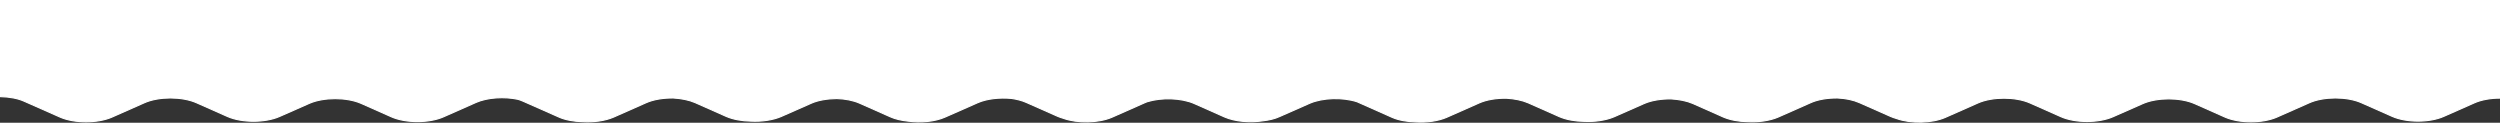 <?xml version="1.0" encoding="UTF-8"?> <!-- Generator: Adobe Illustrator 27.0.0, SVG Export Plug-In . SVG Version: 6.00 Build 0) --> <svg xmlns="http://www.w3.org/2000/svg" xmlns:xlink="http://www.w3.org/1999/xlink" id="Слой_1" x="0px" y="0px" viewBox="0 0 2194.3 107.7" style="enable-background:new 0 0 2194.3 107.7;" xml:space="preserve"><rect x="0" y="0" width="2194.3" height="107.7" fill="#333333" stroke="none"/> <style type="text/css"> .st0{fill:#FFFFFF;stroke:#FFFFFF;stroke-miterlimit:10;} </style> <path class="st0" d="M1756.2,0.5h-586.9H731.7H438.1H0.5v84.3C8.2,85,15.8,86.3,21.6,89l31.2,13.8c12.6,5.5,32.8,5.5,45.4,0 l28.7-12.7c12.6-5.5,32.8-5.5,45.4,0l27.5,12.2c12.6,5.5,32.8,5.5,45.4,0l26.3-11.6c12.6-5.5,32.8-5.5,45.4,0l26.8,11.9 c12.6,5.5,32.8,5.5,45.4,0l28.7-12.7c10-4.4,25-5.3,37-2.7c1.6,0.5,3.1,1.1,4.5,1.7l31.2,13.8c5.8,2.6,13.3,3.9,20.9,4.1 c9.6,0.6,19.7-0.8,27.1-4l28.7-12.7c6.6-2.9,15.2-4.2,23.8-4.1c6.9,0.4,13.7,1.7,19,4l27.5,12.2c6,2.6,13.8,4,21.6,4.1 c9.4,0.5,19.1-0.9,26.4-4l26.3-11.6c6.2-2.8,14.4-4.1,22.6-4.2c7.4,0.2,14.6,1.6,20.2,4.1l26.8,11.9c4.4,2,9.8,3.2,15.5,3.8 c11.1,1.6,23.7,0.4,32.5-3.5L858,90.2c8.1-3.6,19.5-4.8,29.9-3.8c4.7,0.7,9.1,1.8,12.9,3.5l27.1,12c1.7,0.7,3.4,1.4,5.3,1.9 c12.6,4.6,31.2,4.2,43-1l28.7-12.7c0.7-0.3,1.3-0.6,2-0.8c12.5-3.9,30-3.4,41.2,1.5l26.8,11.9c9.2,4,22.4,5.1,33.8,3.3 c5.3-0.6,10.3-1.8,14.4-3.7l26.3-11.6c11.4-5,29.1-5.5,41.7-1.4l30.6,13.6c5.8,2.6,13.3,3.9,20.9,4.1c9.6,0.6,19.7-0.8,27.1-4 l28.7-12.7c6.6-2.9,15.2-4.2,23.8-4.1c6.9,0.4,13.7,1.7,19,4l27.5,12.2c6,2.6,13.8,4,21.6,4.1c9.4,0.5,19.1-0.9,26.4-4l26.3-11.6 c6.6-2.9,15.2-4.2,23.8-4.1c6.9,0.4,13.7,1.7,19,4l26.8,11.9c6,2.6,13.8,4,21.6,4.1c9.4,0.5,19.1-0.9,26.4-4l28.7-12.7 c6.5-2.9,15.1-4.2,23.6-4.1c7,0.3,13.8,1.7,19.2,4.1l27.1,12c1.7,0.7,3.4,1.4,5.3,1.9c12.6,4.6,31.2,4.2,43-1l28.7-12.7 c12.6-5.5,32.8-5.5,45.4,0l27.5,12.2c12.6,5.5,32.8,5.5,45.4,0l26.3-11.6c12.6-5.5,32.8-5.5,45.4,0l26.8,11.9 c12.6,5.5,32.8,5.5,45.4,0l28.7-12.7c12.6-5.5,32.9-5.5,45.4,0l27.1,12c12.6,5.6,32.9,5.6,45.4,0l26.7-11.8 c6.2-2.8,14.5-4.2,22.7-4.2V0.5H1756.2z"></path> </svg> 